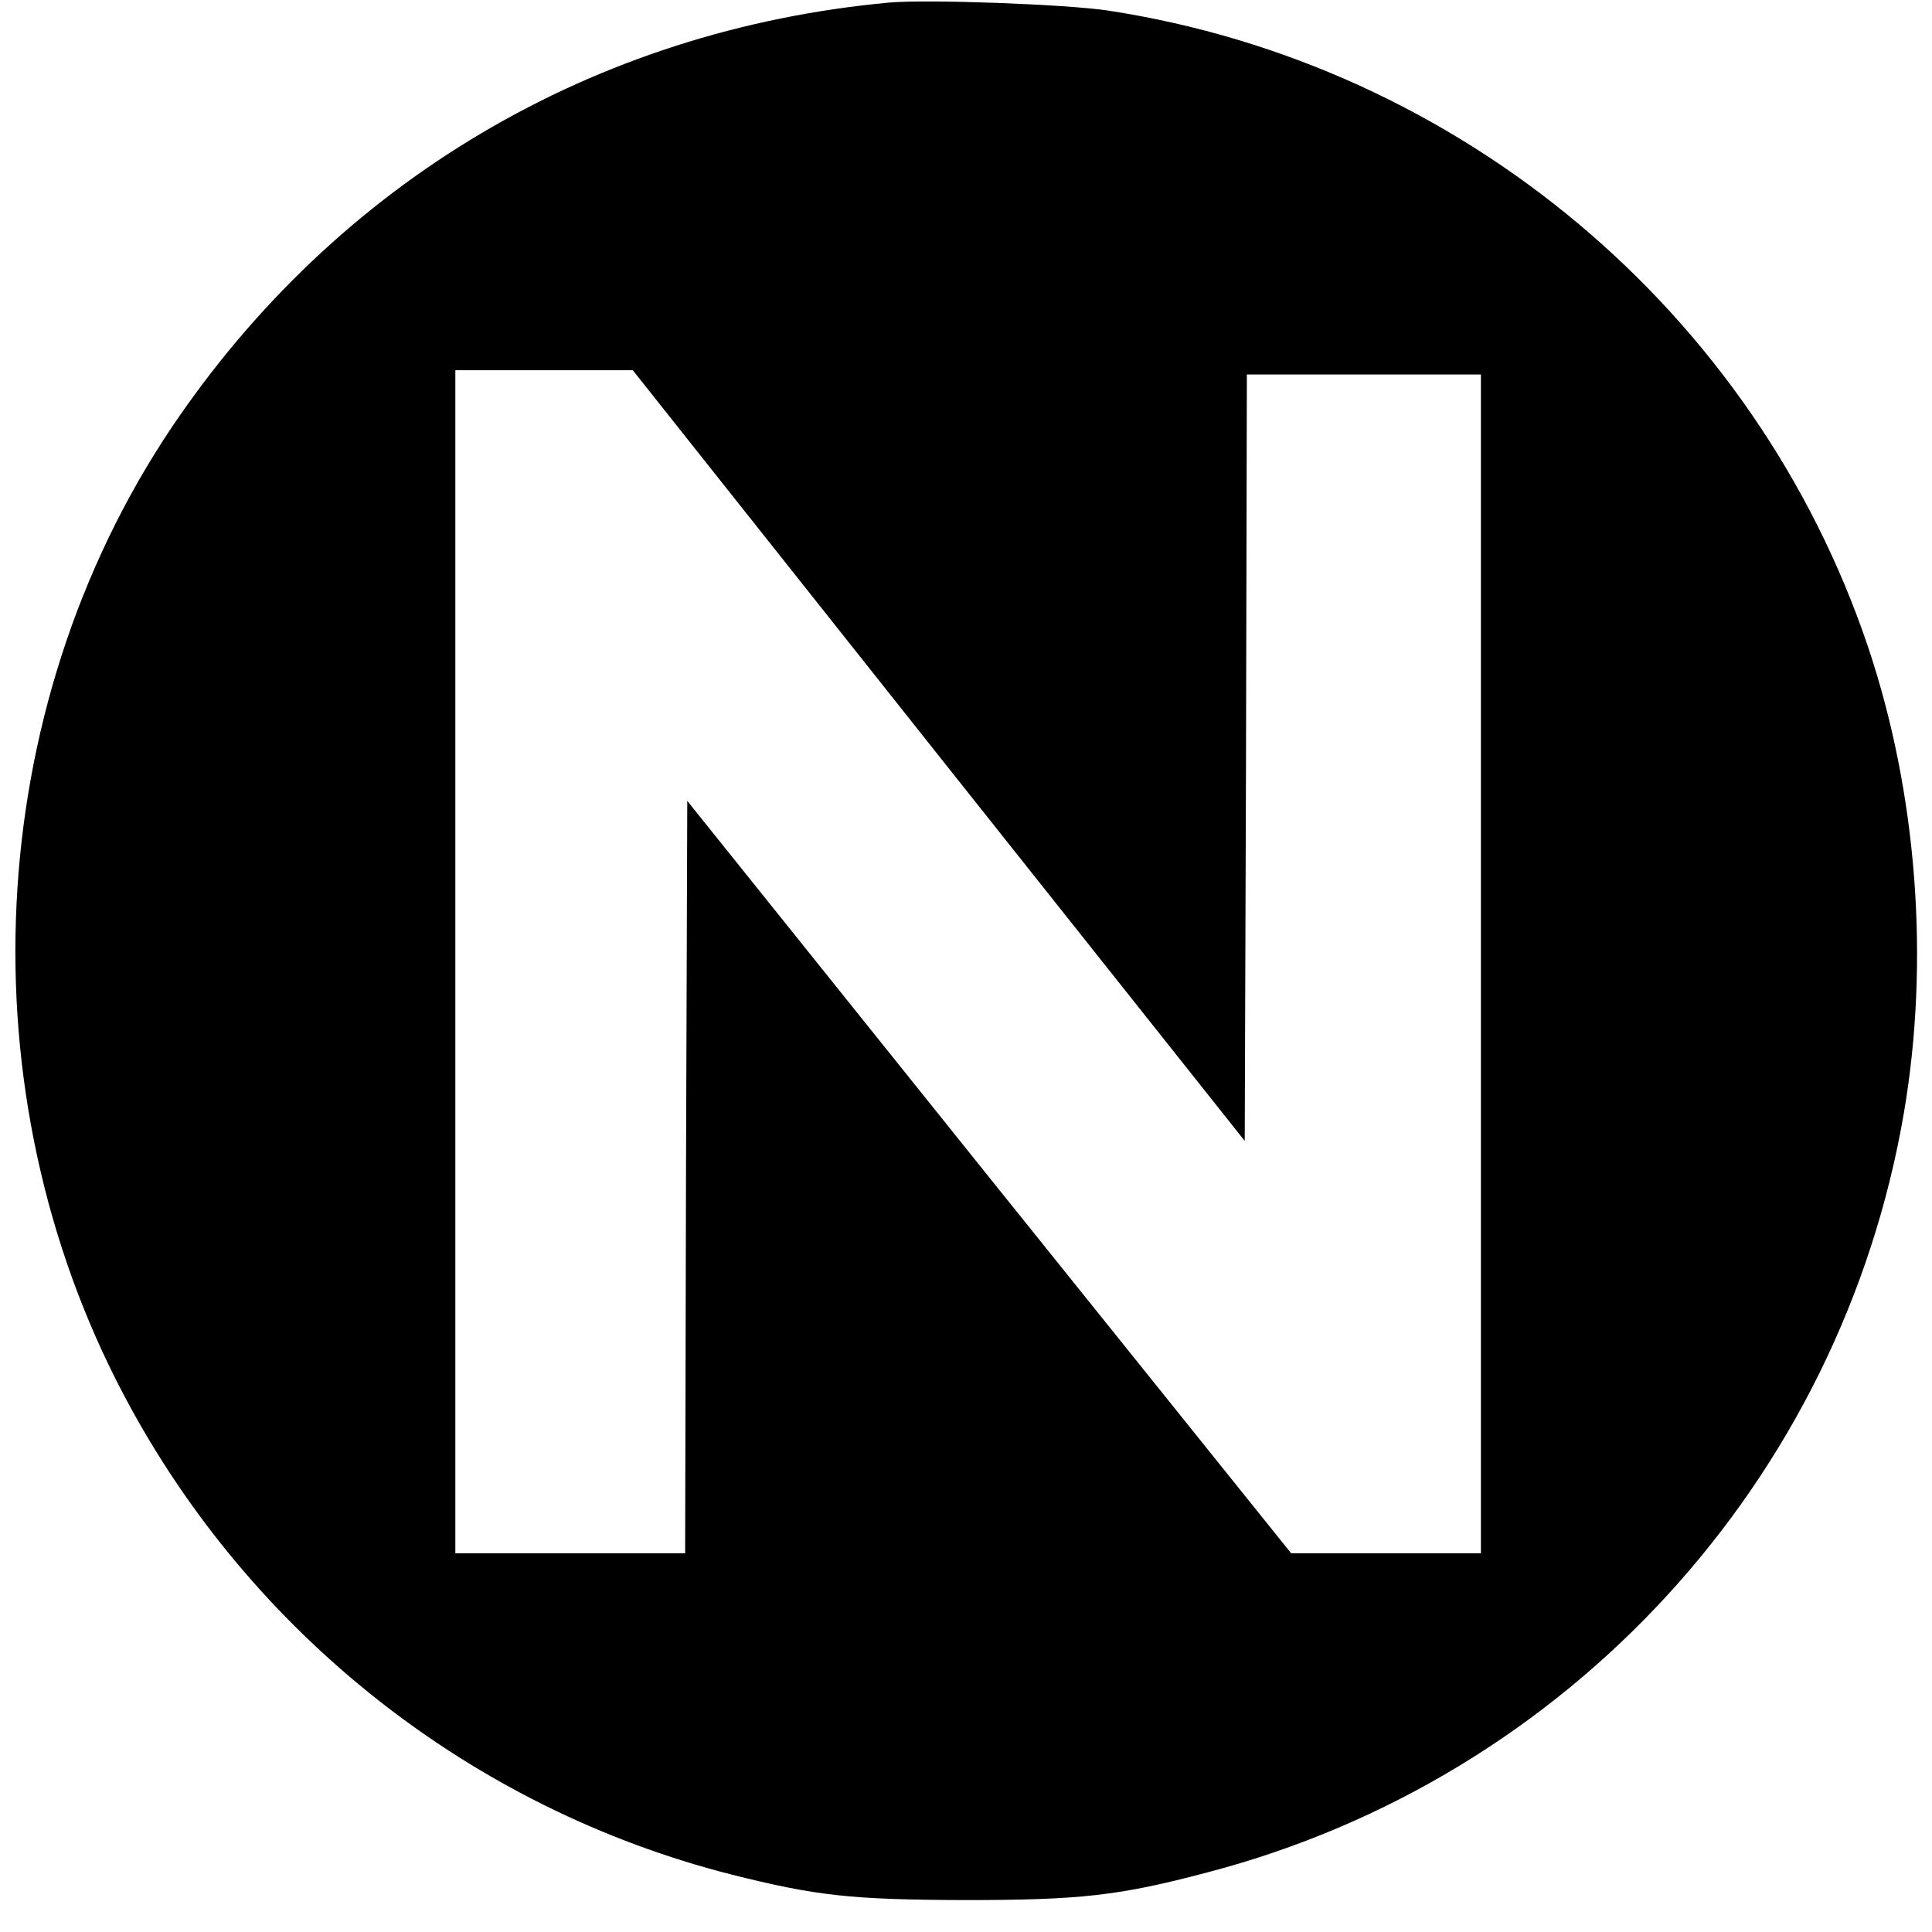 <?xml version="1.0" standalone="no"?>
<!DOCTYPE svg PUBLIC "-//W3C//DTD SVG 20010904//EN"
 "http://www.w3.org/TR/2001/REC-SVG-20010904/DTD/svg10.dtd">
<svg version="1.0" xmlns="http://www.w3.org/2000/svg"
 width="454pt" height="454pt" viewBox="0 0 454 454"
 preserveAspectRatio="xMidYMid meet">
<g transform="translate(0,454) scale(0.1,-0.1)"
fill="#000000" stroke="none">
<path d="M2090 4534 c-695 -64 -1298 -421 -1687 -999 -445 -664 -489 -1561
-111 -2275 296 -560 817 -970 1427 -1125 199 -50 280 -59 546 -60 274 0 364
10 572 65 849 222 1489 921 1637 1785 61 358 31 751 -84 1094 -265 788 -958
1369 -1785 1496 -98 15 -425 27 -515 19z m116 -1770 l719 -905 3 900 2 901
275 0 275 0 0 -1385 0 -1385 -223 0 -223 0 -710 884 -709 884 -3 -884 -2 -884
-270 0 -270 0 0 1390 0 1390 209 0 208 0 719 -906z"/>
</g>
</svg>
